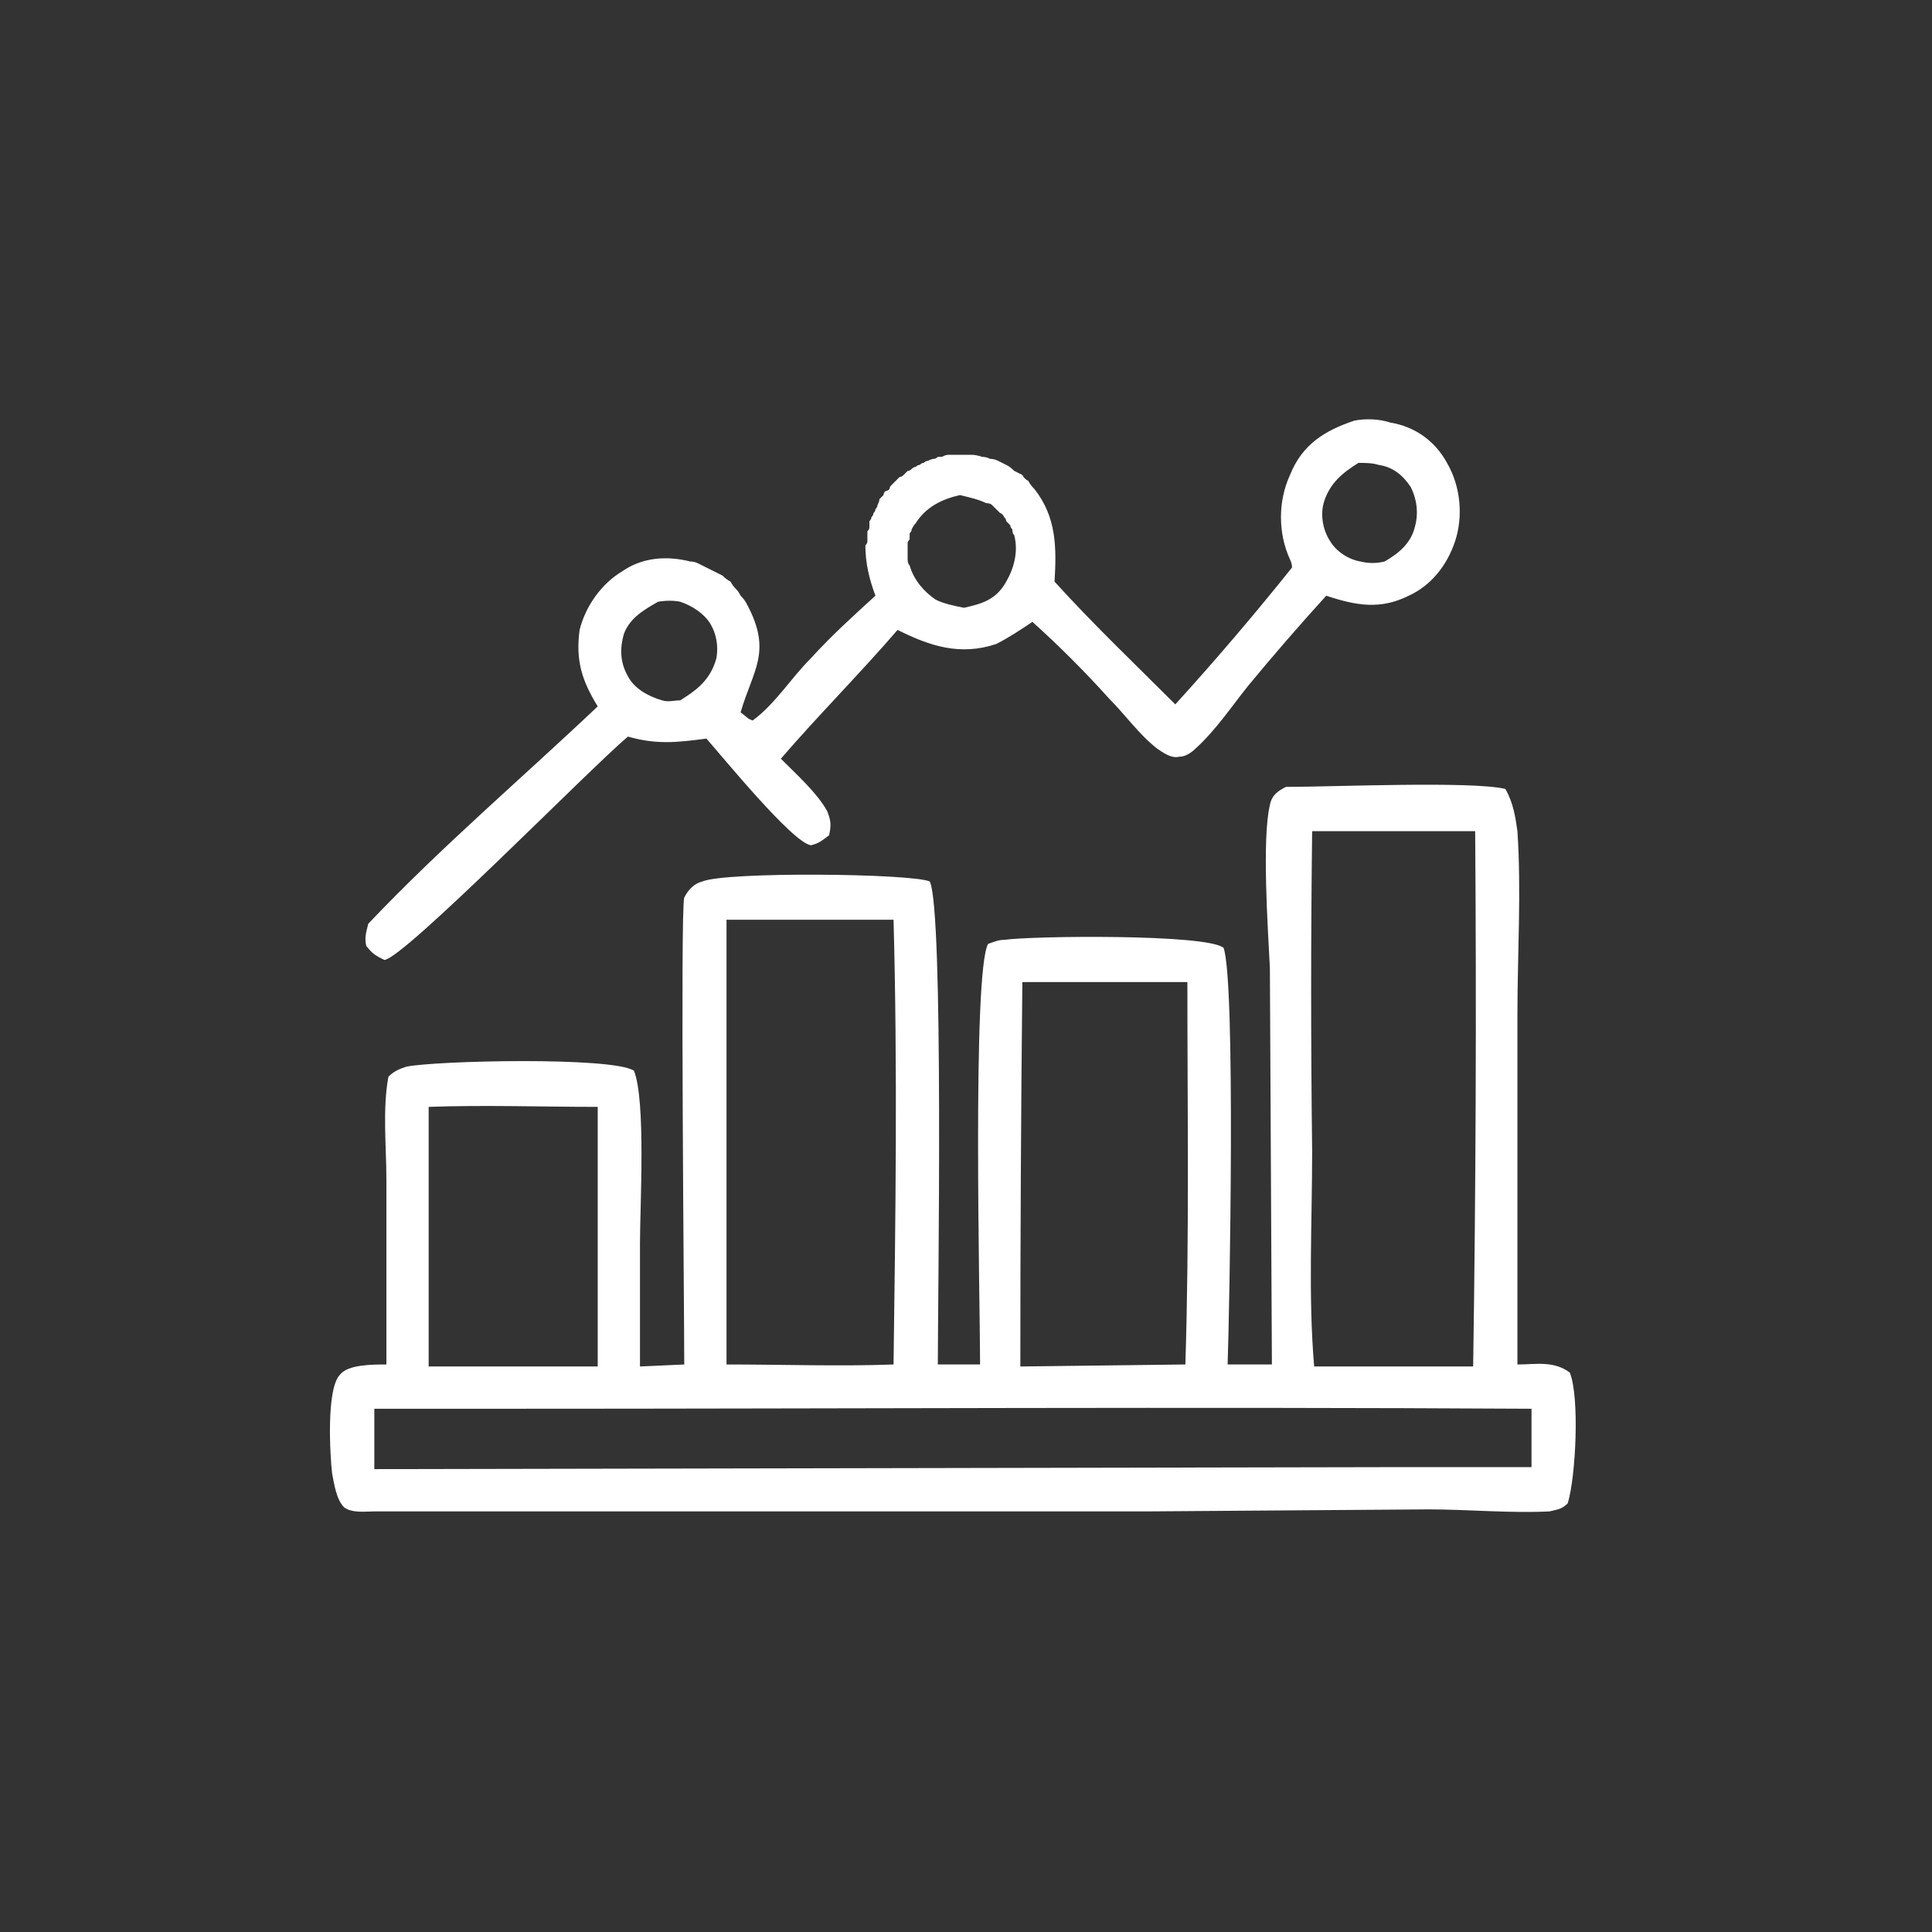 <?xml version="1.0" encoding="UTF-8"?> <svg xmlns="http://www.w3.org/2000/svg" version="1.2" viewBox="0 0 96 96" width="96" height="96" fill="#ffffff"><rect x="0" y="0" width="96" height="96" fill="#333333" stroke="none"/><g><path fill-rule="evenodd" class="b" d="m18.2 47c-0.1-0.4 0-0.7 0.1-1.1 3.6-3.8 7.6-7.2 11.4-10.8-0.8-1.3-1.1-2.3-0.9-3.8 0.3-1.2 1.1-2.3 2.1-2.9 1-0.7 2.2-0.8 3.4-0.5q0.2 0 0.4 0.1 0.2 0.1 0.4 0.2 0.2 0.1 0.4 0.2 0.2 0.1 0.4 0.2 0.2 0.2 0.4 0.3 0.1 0.2 0.3 0.4 0.1 0.1 0.2 0.3 0.2 0.2 0.3 0.4c1.3 2.4 0.3 3.3-0.3 5.4 0.3 0.2 0.3 0.3 0.6 0.4 1.1-0.8 1.9-2.1 2.9-3.1 1-1.1 2.1-2.1 3.2-3.1-0.3-0.8-0.5-1.6-0.5-2.5q0.1-0.1 0.1-0.2 0-0.1 0-0.3 0-0.1 0-0.2 0.1-0.1 0.1-0.2 0-0.1 0-0.3 0.1-0.1 0.1-0.2 0.1-0.1 0.1-0.2 0.1-0.1 0.1-0.2 0.1-0.1 0.1-0.2 0.1-0.2 0.1-0.3 0.1-0.1 0.2-0.2 0-0.1 0.1-0.2 0.1 0 0.2-0.1 0-0.1 0.1-0.2 0.1-0.1 0.2-0.2 0.1-0.1 0.2-0.2 0.1 0 0.2-0.1 0.1-0.1 0.2-0.2 0.1 0 0.2-0.1 0.1-0.1 0.2-0.1 0.1-0.1 0.2-0.1 0.1-0.1 0.2-0.1 0.1-0.1 0.2-0.1 0.2-0.1 0.3-0.1 0.1 0 0.2-0.1 0.1 0 0.2 0 0.2-0.1 0.3-0.1 0.1 0 0.2 0 0.2 0 0.3 0 0.1 0 0.2 0 0.1 0 0.3 0 0.1 0 0.2 0 0.2 0 0.5 0.1 0.2 0 0.4 0.1 0.2 0 0.4 0.1 0.2 0.1 0.4 0.2 0.2 0.1 0.4 0.3 0.2 0.1 0.4 0.2 0.1 0.2 0.3 0.3 0.1 0.2 0.3 0.4c1.1 1.4 1.1 2.9 1 4.6 1.9 2.1 4 4.1 6 6.1q3-3.3 5.8-6.8 0-0.2-0.1-0.4c-0.6-1.3-0.6-2.9 0-4.2 0.6-1.5 1.7-2.2 3.2-2.7 0.5-0.1 1.2-0.1 1.8 0.1 1.2 0.2 2.2 0.9 2.8 2 0.7 1.2 0.8 2.7 0.4 3.9-0.4 1.2-1.2 2.2-2.3 2.7-1.4 0.7-2.6 0.5-4.1 0q-2 2.2-3.9 4.5c-0.8 1-1.6 2.2-2.6 3.1-0.2 0.2-0.5 0.4-0.8 0.4-0.4 0.1-0.8-0.2-1.1-0.4-0.9-0.7-1.6-1.7-2.4-2.5q-1.8-2-3.8-3.8c-0.6 0.4-1.2 0.8-1.8 1.1-1.8 0.6-3.3 0.1-4.9-0.7-1.9 2.2-3.9 4.2-5.8 6.4 0.8 0.8 1.8 1.7 2.3 2.6 0.2 0.5 0.2 0.7 0.1 1.2-0.4 0.3-0.5 0.4-0.9 0.5-0.9-0.1-4.4-4.4-5.2-5.3-1.5 0.2-2.5 0.3-3.9-0.1-1.9 1.6-11.1 11-12.1 11.1-0.4-0.2-0.6-0.3-0.9-0.7zm47.9-20.1c0.3 0.5 0.9 0.9 1.5 1 0.4 0.1 0.8 0.1 1.2 0 0.7-0.4 1.3-0.9 1.5-1.7 0.2-0.7 0.1-1.4-0.2-2-0.4-0.6-0.9-1-1.6-1.1-0.3-0.1-0.7-0.1-1-0.1-0.8 0.5-1.4 1-1.7 1.9-0.2 0.6-0.1 1.4 0.3 2zm-21 0.7q0 0.1 0 0.2 0 0.2 0.1 0.3c0.2 0.7 0.7 1.3 1.3 1.7 0.4 0.2 0.9 0.3 1.4 0.4 0.9-0.2 1.6-0.4 2.1-1.3 0.4-0.7 0.6-1.5 0.4-2.3q-0.1-0.1-0.1-0.3-0.1-0.1-0.1-0.2-0.1-0.1-0.2-0.2 0-0.1-0.1-0.2-0.1-0.2-0.2-0.2-0.1-0.1-0.2-0.2-0.1-0.1-0.2-0.2-0.1-0.1-0.3-0.1c-0.4-0.2-0.9-0.3-1.3-0.4-0.9 0.2-1.7 0.6-2.2 1.4q-0.1 0.1-0.2 0.3 0 0.1-0.1 0.2 0 0.1 0 0.3-0.1 0.1-0.1 0.2 0 0.2 0 0.3 0 0.1 0 0.3zm-13.9 6c0.3 0.6 1 1 1.7 1.2 0.3 0.1 0.6 0 0.9 0 0.8-0.5 1.5-1 1.8-2.1 0.1-0.6 0-1.2-0.3-1.7-0.3-0.5-0.9-0.9-1.5-1.1q-0.5-0.1-1.1 0c-0.7 0.4-1.4 0.8-1.7 1.6-0.2 0.7-0.2 1.4 0.2 2.1z"></path><path fill-rule="evenodd" class="b" d="m78 68.2c0.5 1.2 0.3 5.2-0.1 6.5-0.3 0.3-0.5 0.3-0.9 0.4-1.9 0.1-4.1-0.1-6-0.1l-13.9 0.1h-38.5c-0.4 0-1.1 0.1-1.5-0.2-0.4-0.4-0.5-1.2-0.6-1.7-0.1-0.9-0.3-4.2 0.4-4.9 0.4-0.5 1.6-0.5 2.3-0.5q0-4.6 0-9.2c0-1.6-0.2-3.5 0.1-5.1 0.3-0.3 0.6-0.4 0.9-0.5 1.5-0.3 10.2-0.5 11.3 0.2 0.6 1.5 0.3 6.7 0.3 8.6v6.1l2.2-0.1c0-2.7-0.2-22.6 0-23.2 0.2-0.4 0.5-0.7 0.9-0.8 1.2-0.5 10.4-0.4 11.3 0 0.7 1.4 0.4 20.8 0.4 24h2.1c0-3-0.4-19.5 0.4-20.9 0.3-0.1 0.5-0.2 0.8-0.2 1.4-0.2 10.1-0.3 10.9 0.4 0.6 1.7 0.3 17.8 0.2 20.7h2.2l-0.1-19.7c-0.1-2-0.4-6.4 0-8.1 0.1-0.5 0.4-0.7 0.8-0.9 2.3 0 9.2-0.3 10.9 0.1 0.4 0.7 0.5 1.4 0.6 2.1 0.2 3 0 6.1 0 9.1v17.4c0.9 0 1.8-0.2 2.6 0.4zm-12.8-11c0 3.5-0.2 7.2 0.1 10.7h7.9q0.2-13.3 0.1-26.6h-8.1q-0.1 7.9 0 15.9zm-14.5 10.7l8.2-0.1c0.2-6.3 0.1-12.6 0.1-19h-8.2q-0.1 9.5-0.1 19.1zm-14.6-22.2v22.1c2.8 0 5.6 0.1 8.3 0 0.1-7.4 0.2-14.7 0-22.1 0 0-8.3 0-8.3 0zm-14.8 22.2c2.8 0 5.6 0 8.4 0v-12.9c-2.8 0-5.6-0.1-8.4 0 0 0 0 12.9 0 12.9zm54.8 5v-2.9c-17-0.1-34 0-51 0h-6.5v3l51.2-0.1c0 0 6.3 0 6.3 0z"></path></g></svg> 